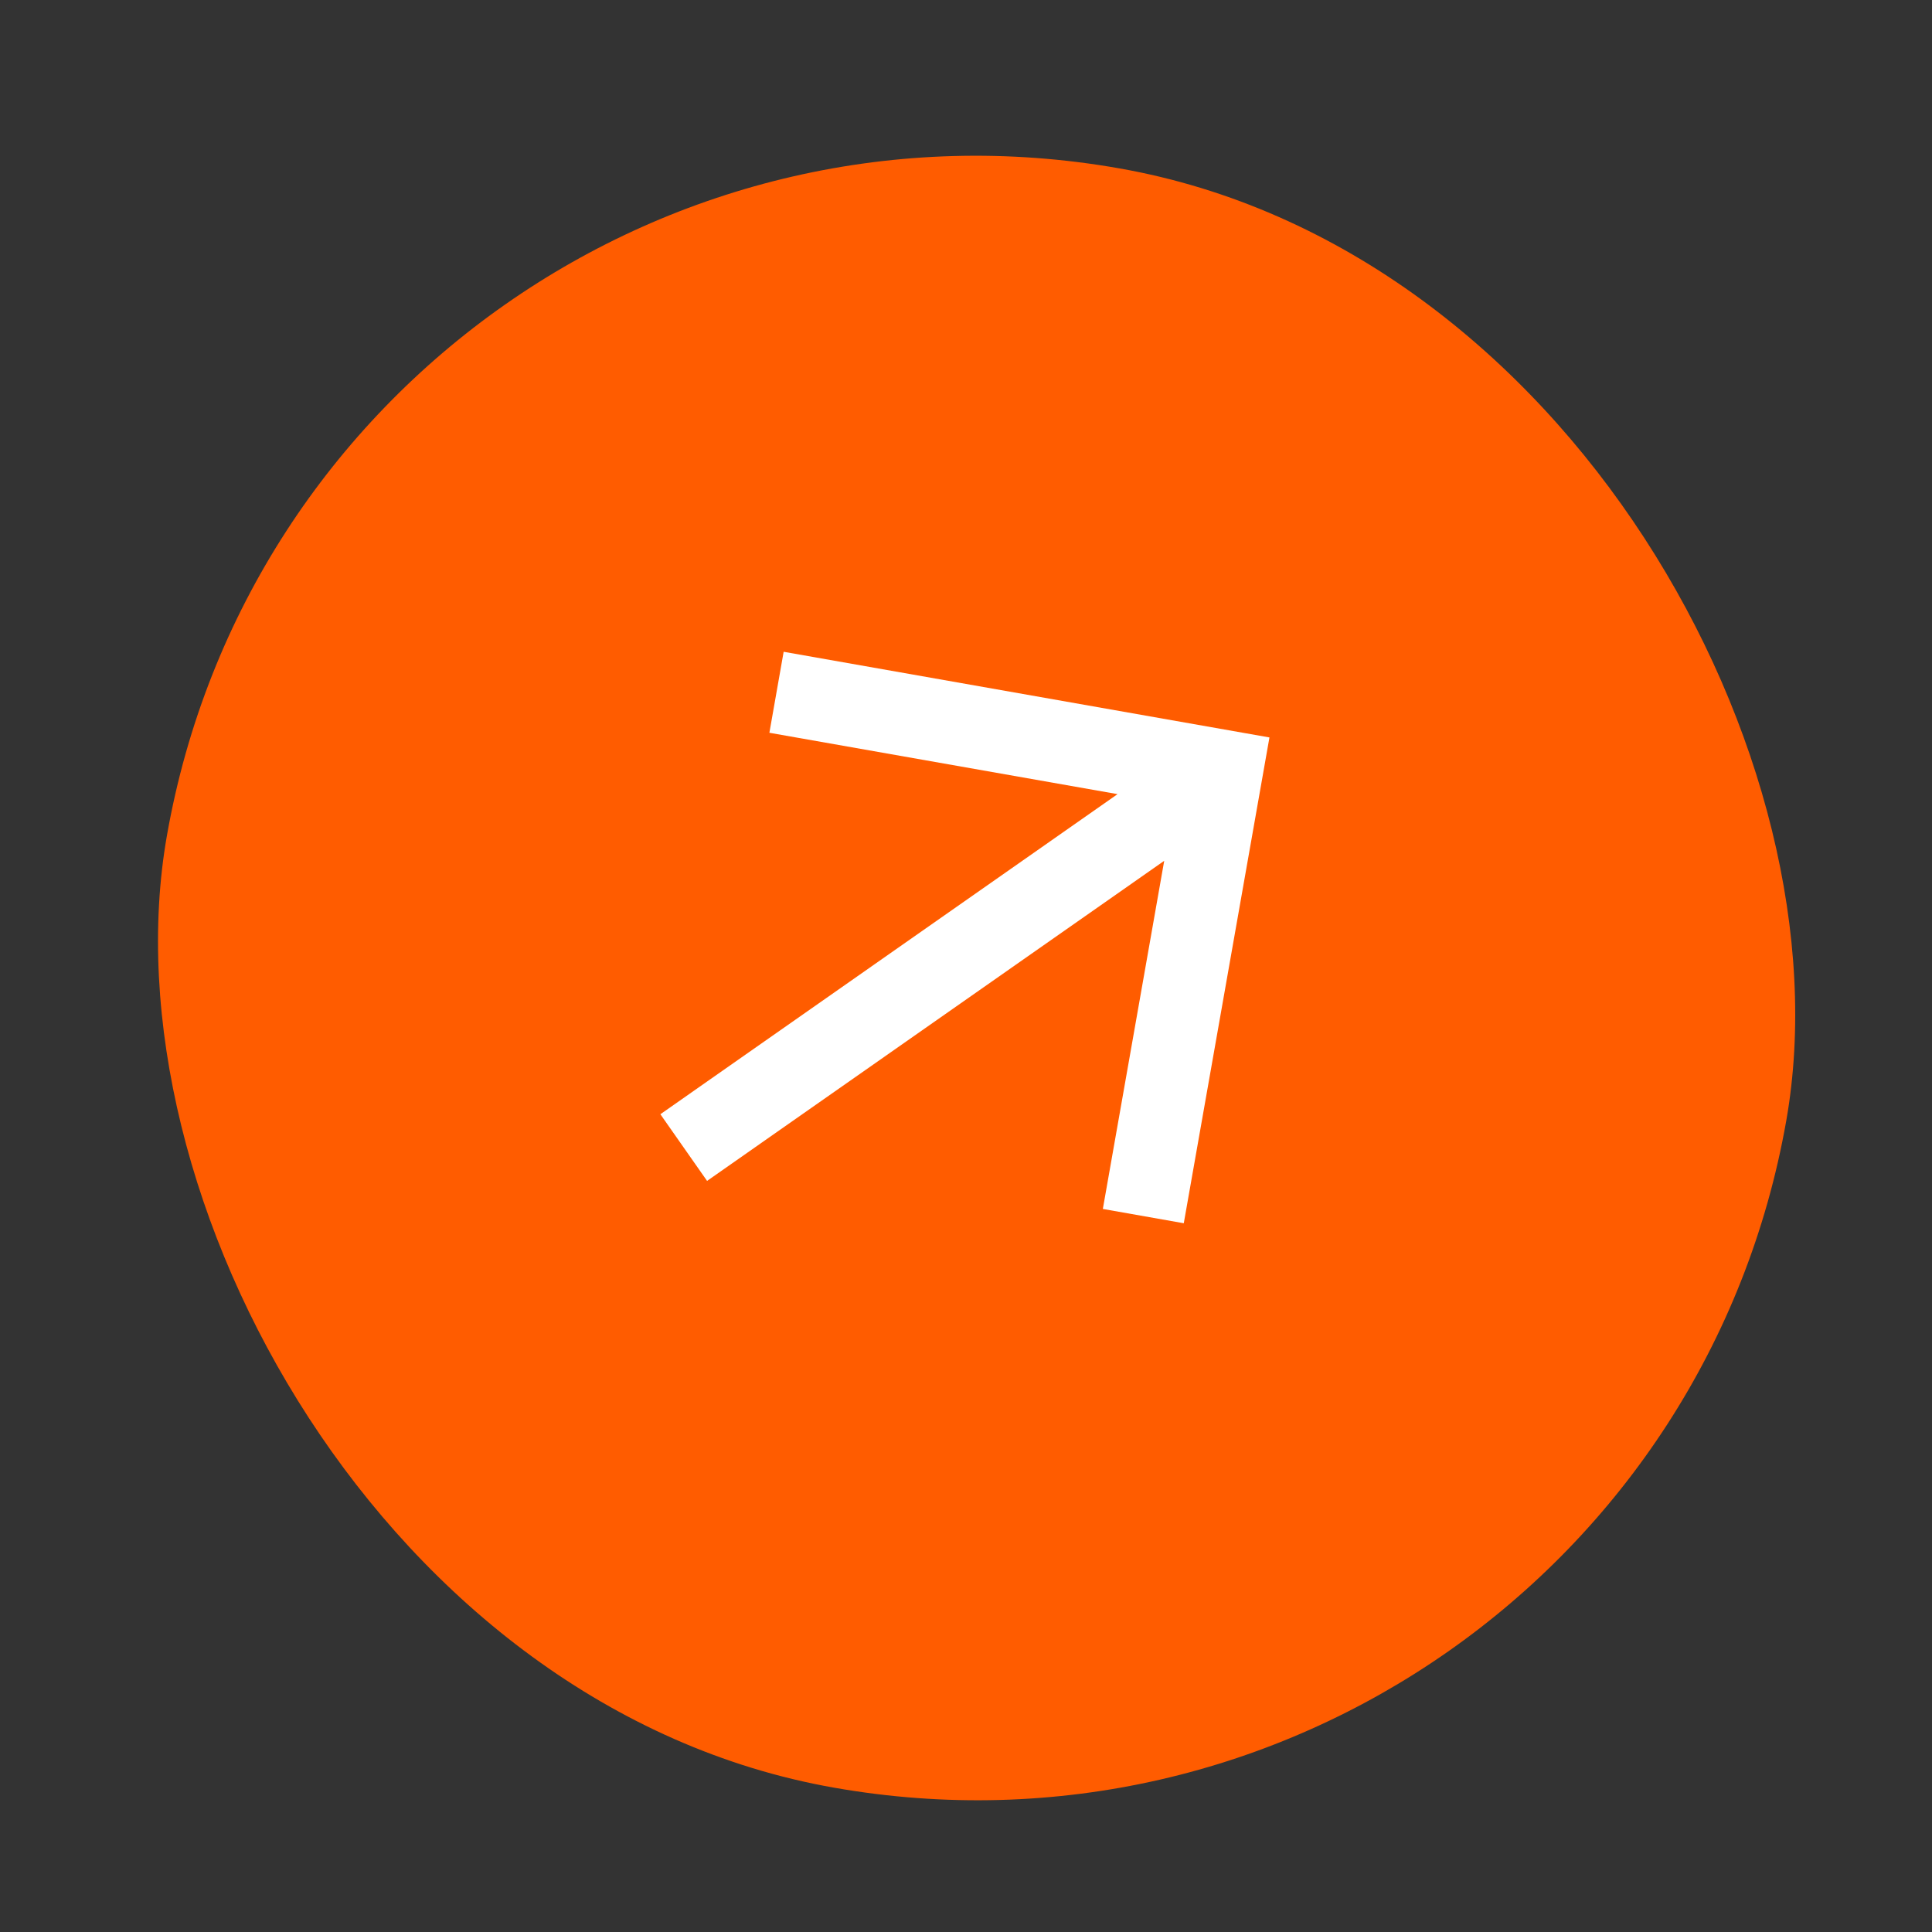 <svg width="47" height="47" viewBox="0 0 47 47" fill="none" xmlns="http://www.w3.org/2000/svg">
<rect x="0" y="0" width="47" height="47" fill="#333333" stroke="none"/>
<rect x="7.535" y="0.623" width="40" height="40" rx="20" transform="rotate(10 7.535 0.623)" fill="#FF5C00"/>
<mask id="mask0_5_554" style="mask-type:alpha" maskUnits="userSpaceOnUse" x="9" y="9" width="29" height="29">
<rect x="14.024" y="9.89" width="24" height="24" transform="rotate(10 14.024 9.89)" fill="#D9D9D9"/>
</mask>
<g mask="url(#mask0_5_554)">
<path d="M17.201 28.728L16.065 27.106L27.187 19.319L18.717 17.826L19.064 15.856L30.882 17.94L28.798 29.758L26.829 29.41L28.322 20.941L17.201 28.728Z" fill="white"/>
</g>
</svg>

